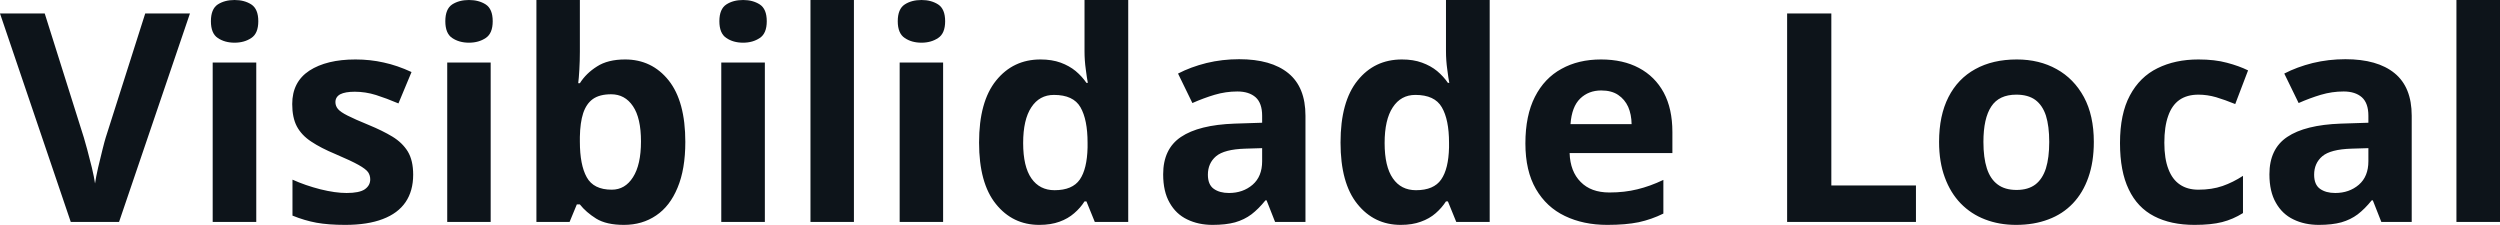 <svg fill="#0d141a" viewBox="0 0 196.769 17.699" height="100%" width="100%" xmlns="http://www.w3.org/2000/svg"><path preserveAspectRatio="none" d="M11.43 1.06L14.95 1.06L9.37 17.47L5.57 17.47L0 1.06L3.52 1.06L6.60 10.83Q6.68 11.07 6.86 11.75Q7.04 12.43 7.23 13.19Q7.41 13.95 7.48 14.44L7.48 14.44Q7.55 13.95 7.72 13.20Q7.90 12.44 8.07 11.76Q8.24 11.08 8.32 10.83L8.32 10.83L11.43 1.06ZM16.74 4.92L20.17 4.92L20.17 17.47L16.74 17.47L16.74 4.92ZM18.46 0L18.46 0Q19.23 0 19.78 0.35Q20.33 0.71 20.33 1.67L20.33 1.67Q20.33 2.63 19.78 2.99Q19.23 3.36 18.46 3.36L18.46 3.36Q17.69 3.36 17.14 2.99Q16.60 2.63 16.60 1.67L16.60 1.67Q16.60 0.71 17.14 0.35Q17.69 0 18.46 0ZM32.52 13.75L32.52 13.75Q32.52 15.03 31.92 15.91Q31.32 16.79 30.13 17.24Q28.94 17.70 27.17 17.70L27.17 17.70Q25.85 17.70 24.91 17.53Q23.98 17.36 23.02 16.97L23.02 16.97L23.02 14.14Q24.04 14.60 25.22 14.90Q26.39 15.19 27.28 15.19L27.28 15.19Q28.28 15.19 28.71 14.90Q29.14 14.60 29.14 14.12L29.14 14.12Q29.14 13.80 28.97 13.55Q28.79 13.30 28.22 12.98Q27.65 12.66 26.43 12.14L26.43 12.14Q25.25 11.65 24.49 11.14Q23.73 10.64 23.36 9.94Q23 9.25 23 8.19L23 8.19Q23 6.45 24.35 5.56Q25.71 4.68 27.98 4.68L27.98 4.68Q29.14 4.68 30.20 4.92Q31.27 5.15 32.39 5.67L32.39 5.67L31.36 8.14Q30.42 7.74 29.60 7.48Q28.77 7.22 27.92 7.22L27.92 7.22Q27.17 7.22 26.78 7.42Q26.40 7.63 26.40 8.04L26.40 8.04Q26.40 8.34 26.60 8.58Q26.80 8.82 27.36 9.10Q27.93 9.39 29.03 9.84L29.03 9.84Q30.10 10.28 30.88 10.75Q31.67 11.23 32.10 11.93Q32.52 12.63 32.52 13.75ZM35.20 4.92L38.62 4.92L38.62 17.47L35.20 17.47L35.20 4.92ZM36.91 0L36.91 0Q37.68 0 38.23 0.35Q38.78 0.71 38.78 1.67L38.78 1.67Q38.78 2.63 38.23 2.99Q37.68 3.36 36.91 3.36L36.91 3.36Q36.14 3.36 35.59 2.99Q35.05 2.63 35.05 1.67L35.05 1.67Q35.05 0.71 35.59 0.35Q36.14 0 36.91 0ZM42.22 0L45.64 0L45.64 4.07Q45.64 4.77 45.60 5.47Q45.56 6.17 45.51 6.55L45.51 6.55L45.64 6.55Q46.13 5.77 46.99 5.23Q47.84 4.68 49.20 4.68L49.20 4.68Q51.31 4.68 52.63 6.33Q53.94 7.98 53.94 11.17L53.94 11.17Q53.94 13.32 53.33 14.77Q52.73 16.23 51.64 16.96Q50.55 17.70 49.11 17.70L49.11 17.70Q47.73 17.70 46.93 17.21Q46.13 16.71 45.64 16.09L45.64 16.09L45.40 16.09L44.83 17.47L42.22 17.47L42.22 0ZM48.10 7.42L48.10 7.42Q47.20 7.42 46.67 7.79Q46.15 8.16 45.90 8.91Q45.66 9.65 45.64 10.78L45.64 10.78L45.64 11.15Q45.64 12.98 46.18 13.95Q46.72 14.93 48.15 14.93L48.15 14.93Q49.20 14.93 49.82 13.95Q50.45 12.97 50.45 11.13L50.45 11.13Q50.45 9.29 49.82 8.36Q49.19 7.42 48.10 7.42ZM56.77 4.92L60.20 4.92L60.20 17.47L56.77 17.47L56.77 4.92ZM58.49 0L58.49 0Q59.25 0 59.80 0.35Q60.35 0.71 60.35 1.67L60.35 1.67Q60.35 2.63 59.80 2.99Q59.25 3.36 58.49 3.36L58.49 3.36Q57.71 3.36 57.17 2.99Q56.62 2.63 56.62 1.67L56.62 1.67Q56.62 0.71 57.17 0.35Q57.71 0 58.49 0ZM67.21 0L67.21 17.47L63.79 17.47L63.79 0L67.21 0ZM70.81 4.92L74.23 4.92L74.23 17.47L70.81 17.47L70.81 4.92ZM72.53 0L72.53 0Q73.29 0 73.84 0.35Q74.39 0.71 74.39 1.67L74.39 1.67Q74.39 2.63 73.84 2.99Q73.29 3.36 72.53 3.36L72.53 3.36Q71.75 3.36 71.21 2.99Q70.66 2.63 70.66 1.67L70.66 1.67Q70.66 0.71 71.21 0.35Q71.75 0 72.53 0ZM81.80 17.70L81.80 17.70Q79.70 17.70 78.38 16.05Q77.06 14.41 77.06 11.22L77.06 11.22Q77.06 8.00 78.40 6.34Q79.74 4.68 81.89 4.68L81.89 4.68Q82.79 4.68 83.48 4.93Q84.16 5.18 84.66 5.59Q85.16 6.01 85.51 6.52L85.51 6.52L85.62 6.52Q85.55 6.17 85.46 5.46Q85.36 4.76 85.36 4.02L85.36 4.02L85.36 0L88.80 0L88.80 17.47L86.17 17.47L85.51 15.85L85.36 15.85Q85.04 16.36 84.55 16.78Q84.06 17.21 83.39 17.45Q82.71 17.70 81.80 17.70ZM83.00 14.97L83.00 14.97Q84.41 14.97 84.99 14.13Q85.56 13.30 85.60 11.61L85.60 11.61L85.60 11.24Q85.60 9.41 85.04 8.44Q84.48 7.47 82.95 7.47L82.95 7.47Q81.81 7.47 81.17 8.45Q80.53 9.42 80.53 11.26L80.53 11.26Q80.53 13.11 81.18 14.04Q81.83 14.97 83.00 14.97ZM97.53 4.66L97.53 4.66Q100.05 4.66 101.40 5.76Q102.75 6.86 102.75 9.11L102.75 9.11L102.75 17.47L100.36 17.47L99.69 15.77L99.60 15.77Q99.06 16.44 98.50 16.87Q97.94 17.29 97.21 17.50Q96.48 17.70 95.44 17.70L95.44 17.70Q94.32 17.70 93.44 17.27Q92.56 16.85 92.06 15.96Q91.55 15.08 91.55 13.72L91.55 13.72Q91.55 11.72 92.95 10.78Q94.36 9.83 97.17 9.73L97.17 9.73L99.34 9.66L99.34 9.11Q99.34 8.12 98.83 7.66Q98.31 7.20 97.39 7.20L97.39 7.20Q96.48 7.20 95.60 7.46Q94.73 7.72 93.85 8.11L93.85 8.11L92.72 5.79Q93.72 5.27 94.96 4.96Q96.20 4.66 97.53 4.66ZM99.34 12.69L99.34 11.66L98.02 11.70Q96.36 11.75 95.71 12.30Q95.07 12.85 95.07 13.75L95.07 13.75Q95.07 14.53 95.53 14.86Q95.99 15.19 96.73 15.19L96.73 15.19Q97.83 15.19 98.59 14.54Q99.34 13.89 99.34 12.69L99.34 12.69ZM110.25 17.70L110.25 17.70Q108.15 17.70 106.83 16.05Q105.51 14.41 105.51 11.22L105.51 11.22Q105.51 8.00 106.85 6.34Q108.18 4.68 110.34 4.68L110.34 4.68Q111.24 4.68 111.92 4.93Q112.61 5.18 113.11 5.59Q113.61 6.01 113.96 6.52L113.96 6.52L114.07 6.52Q114.00 6.17 113.91 5.46Q113.81 4.76 113.81 4.02L113.81 4.02L113.81 0L117.25 0L117.25 17.47L114.62 17.47L113.96 15.85L113.81 15.85Q113.48 16.36 113.00 16.78Q112.51 17.21 111.83 17.45Q111.16 17.70 110.25 17.70ZM111.45 14.97L111.45 14.97Q112.85 14.97 113.43 14.13Q114.01 13.30 114.05 11.61L114.05 11.61L114.05 11.24Q114.05 9.41 113.48 8.44Q112.92 7.47 111.40 7.47L111.40 7.47Q110.26 7.47 109.62 8.45Q108.98 9.42 108.98 11.26L108.98 11.26Q108.98 13.11 109.63 14.04Q110.27 14.97 111.45 14.97ZM126.01 4.68L126.01 4.68Q127.75 4.68 129.00 5.35Q130.26 6.02 130.95 7.29Q131.63 8.56 131.63 10.39L131.63 10.39L131.63 12.05L123.54 12.05Q123.59 13.50 124.41 14.32Q125.22 15.15 126.67 15.15L126.67 15.15Q127.87 15.15 128.87 14.90Q129.87 14.66 130.92 14.16L130.92 14.16L130.92 16.81Q129.99 17.27 128.98 17.49Q127.96 17.70 126.51 17.70L126.51 17.70Q124.62 17.70 123.17 17.00Q121.72 16.31 120.89 14.88Q120.06 13.45 120.06 11.29L120.06 11.29Q120.06 9.09 120.81 7.62Q121.56 6.15 122.90 5.42Q124.23 4.68 126.01 4.68ZM126.03 7.12L126.03 7.12Q125.03 7.12 124.37 7.76Q123.71 8.40 123.61 9.77L123.61 9.77L128.42 9.77Q128.41 9.01 128.15 8.41Q127.88 7.82 127.36 7.47Q126.84 7.12 126.03 7.12ZM150.80 17.47L140.66 17.47L140.66 1.06L144.14 1.06L144.14 14.60L150.80 14.60L150.80 17.47ZM164.80 11.17L164.80 11.17Q164.80 12.75 164.37 13.96Q163.95 15.17 163.15 16.01Q162.35 16.85 161.22 17.27Q160.09 17.70 158.68 17.70L158.68 17.70Q157.35 17.70 156.24 17.27Q155.14 16.85 154.32 16.01Q153.51 15.17 153.07 13.96Q152.62 12.75 152.62 11.17L152.62 11.17Q152.62 9.09 153.36 7.64Q154.10 6.19 155.47 5.44Q156.84 4.68 158.74 4.68L158.74 4.68Q160.51 4.68 161.87 5.44Q163.23 6.19 164.02 7.64Q164.80 9.09 164.80 11.17ZM156.11 11.17L156.11 11.17Q156.11 12.41 156.38 13.25Q156.65 14.09 157.23 14.52Q157.80 14.95 158.72 14.95L158.72 14.95Q159.63 14.95 160.20 14.52Q160.76 14.09 161.03 13.25Q161.29 12.41 161.29 11.17L161.29 11.17Q161.29 9.93 161.03 9.10Q160.76 8.28 160.19 7.86Q159.62 7.45 158.70 7.45L158.70 7.45Q157.34 7.45 156.73 8.38Q156.11 9.31 156.11 11.17ZM172.72 17.70L172.72 17.70Q170.86 17.70 169.55 17.02Q168.23 16.34 167.55 14.91Q166.86 13.49 166.86 11.26L166.86 11.26Q166.86 8.96 167.64 7.51Q168.42 6.05 169.81 5.37Q171.20 4.68 173.03 4.68L173.03 4.68Q174.33 4.68 175.28 4.94Q176.23 5.19 176.94 5.54L176.94 5.54L175.93 8.19Q175.12 7.86 174.42 7.65Q173.72 7.45 173.03 7.45L173.03 7.45Q172.13 7.45 171.53 7.87Q170.94 8.29 170.65 9.13Q170.35 9.97 170.35 11.24L170.35 11.24Q170.35 12.49 170.67 13.31Q170.98 14.13 171.58 14.53Q172.17 14.93 173.03 14.93L173.03 14.93Q174.09 14.93 174.93 14.64Q175.76 14.35 176.54 13.84L176.54 13.84L176.54 16.77Q175.76 17.26 174.90 17.48Q174.04 17.70 172.72 17.70ZM184.60 4.66L184.60 4.66Q187.12 4.66 188.47 5.76Q189.82 6.86 189.82 9.11L189.82 9.11L189.82 17.47L187.43 17.47L186.76 15.77L186.67 15.77Q186.13 16.44 185.57 16.87Q185.01 17.29 184.28 17.50Q183.55 17.70 182.51 17.70L182.51 17.70Q181.39 17.70 180.51 17.27Q179.63 16.85 179.13 15.96Q178.62 15.08 178.62 13.72L178.62 13.72Q178.62 11.72 180.02 10.78Q181.43 9.83 184.24 9.73L184.24 9.73L186.41 9.66L186.41 9.11Q186.41 8.12 185.90 7.66Q185.38 7.20 184.46 7.20L184.46 7.20Q183.55 7.20 182.67 7.46Q181.80 7.72 180.92 8.11L180.92 8.11L179.79 5.79Q180.79 5.27 182.03 4.96Q183.27 4.66 184.60 4.66ZM186.41 12.69L186.41 11.66L185.09 11.70Q183.43 11.75 182.78 12.30Q182.14 12.85 182.14 13.75L182.14 13.75Q182.14 14.53 182.60 14.86Q183.06 15.19 183.80 15.19L183.80 15.19Q184.90 15.19 185.66 14.54Q186.41 13.89 186.41 12.69L186.41 12.69ZM196.77 0L196.77 17.47L193.34 17.47L193.34 0L196.77 0Z"></path></svg>